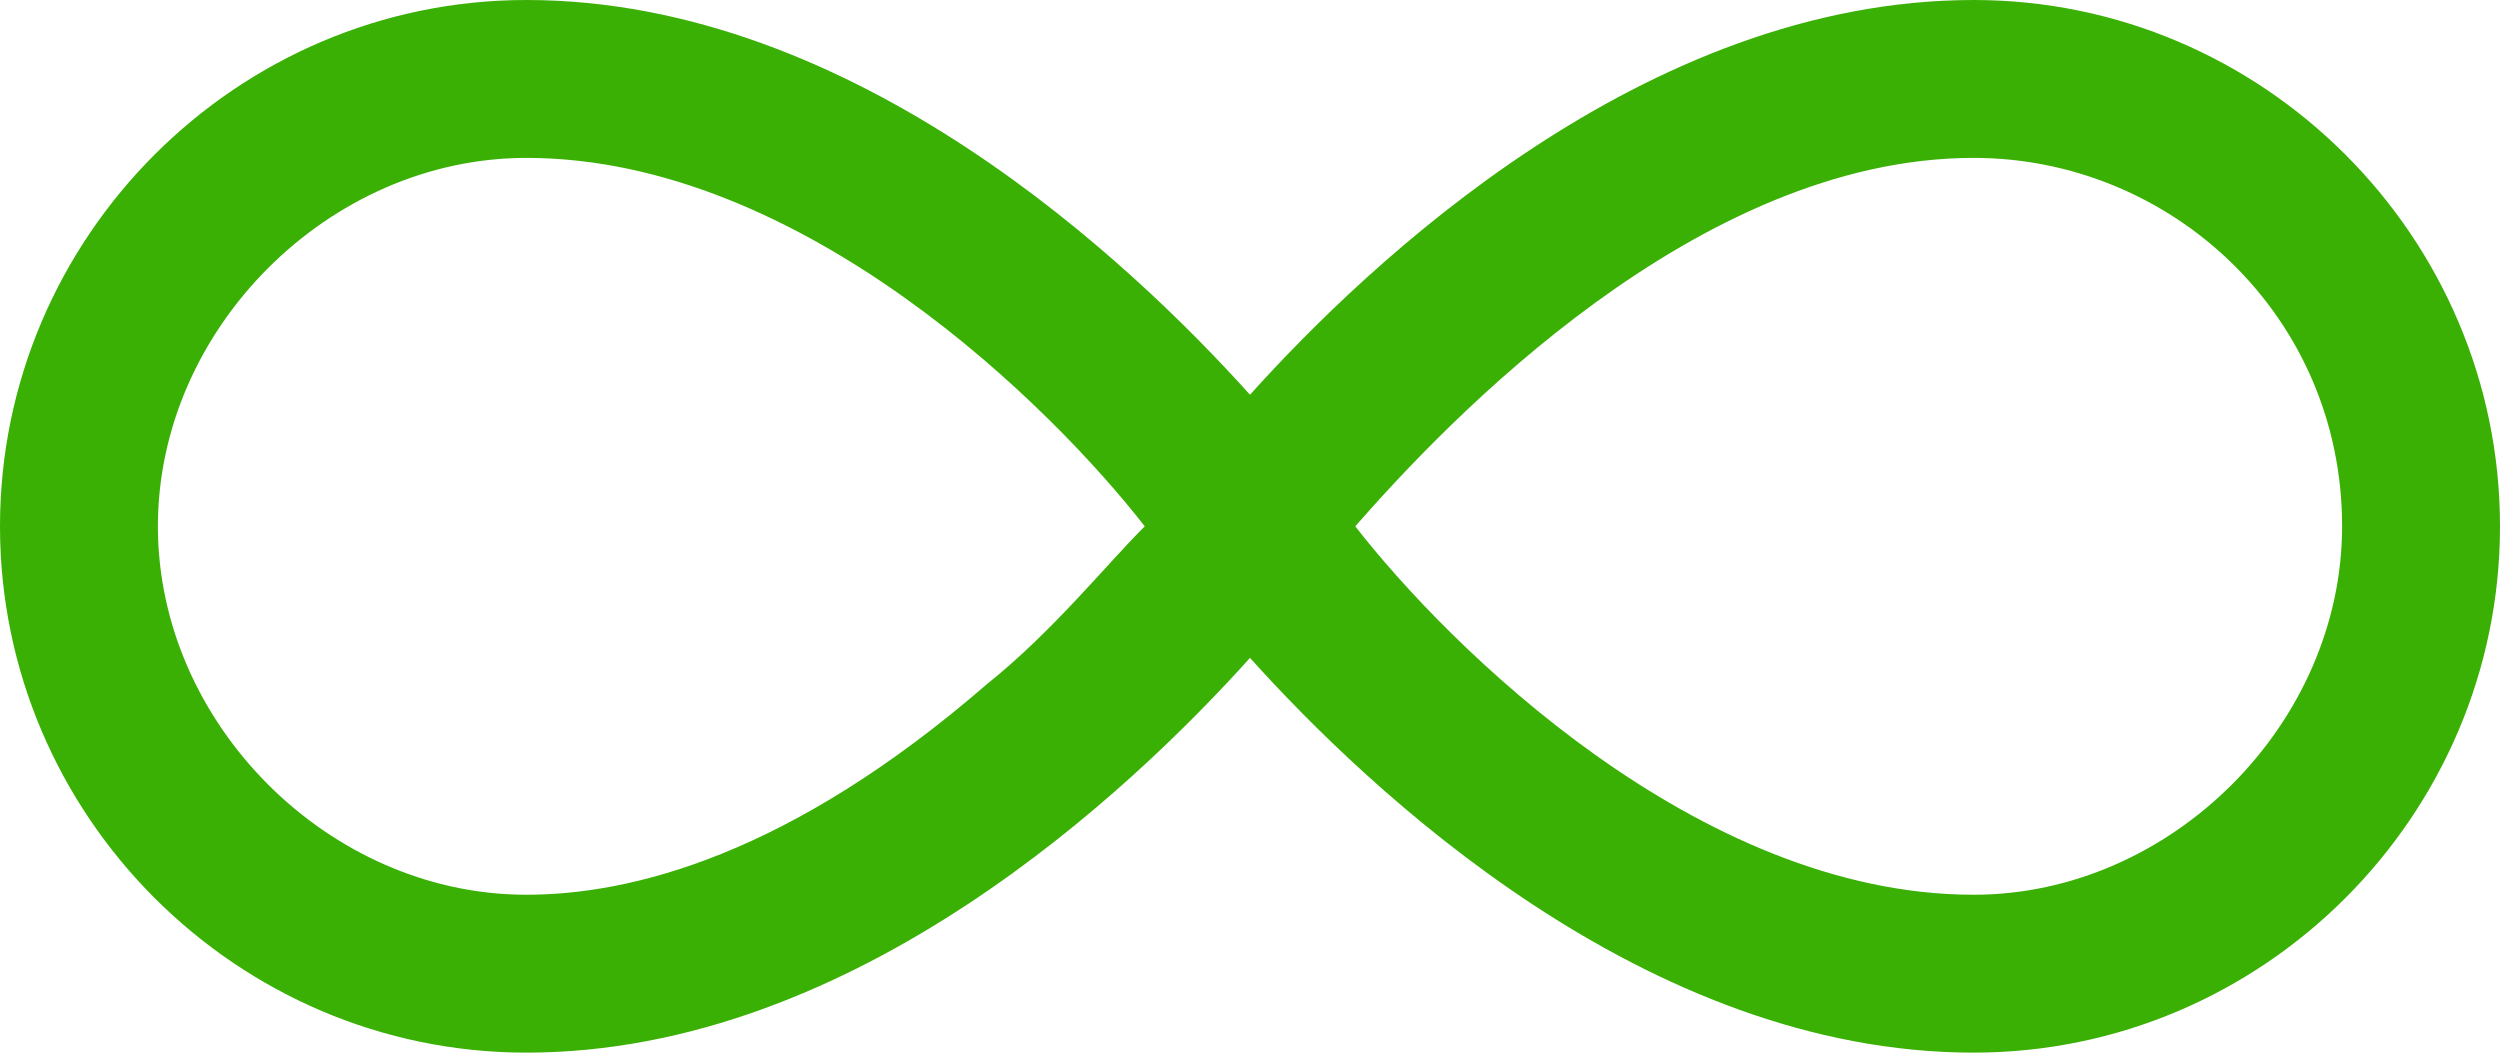 <?xml version="1.0" encoding="utf-8"?>
<!-- Generator: Adobe Illustrator 27.9.0, SVG Export Plug-In . SVG Version: 6.00 Build 0)  -->
<svg version="1.1" id="Слой_1" xmlns="http://www.w3.org/2000/svg" xmlns:xlink="http://www.w3.org/1999/xlink" x="0px" y="0px"
	 viewBox="0 0 19 8" style="enable-background:new 0 0 19 8;" xml:space="preserve">
<style type="text/css">
	.st0{fill:#3AB004;}
</style>
<path class="st0" d="M15,0c-2.5,0-4.6,2-5.5,3C8.6,2,6.5,0,4,0C1.8,0,0,1.8,0,4s1.8,4,4,4c2.5,0,4.6-2,5.5-3c0.9,1,3,3,5.5,3
	c2.2,0,4-1.8,4-4S17.2,0,15,0z M7.5,5.2C6,6.5,4.8,6.8,4,6.8C2.5,6.8,1.2,5.5,1.2,4S2.5,1.2,4,1.2c2.1,0,4,1.9,4.7,2.8
	C8.4,4.3,8,4.8,7.5,5.2z M15,6.8c-2.1,0-4-1.9-4.7-2.8C11,3.2,12.9,1.2,15,1.2c1.5,0,2.8,1.2,2.8,2.8C17.8,5.5,16.5,6.8,15,6.8z"/>
</svg>

